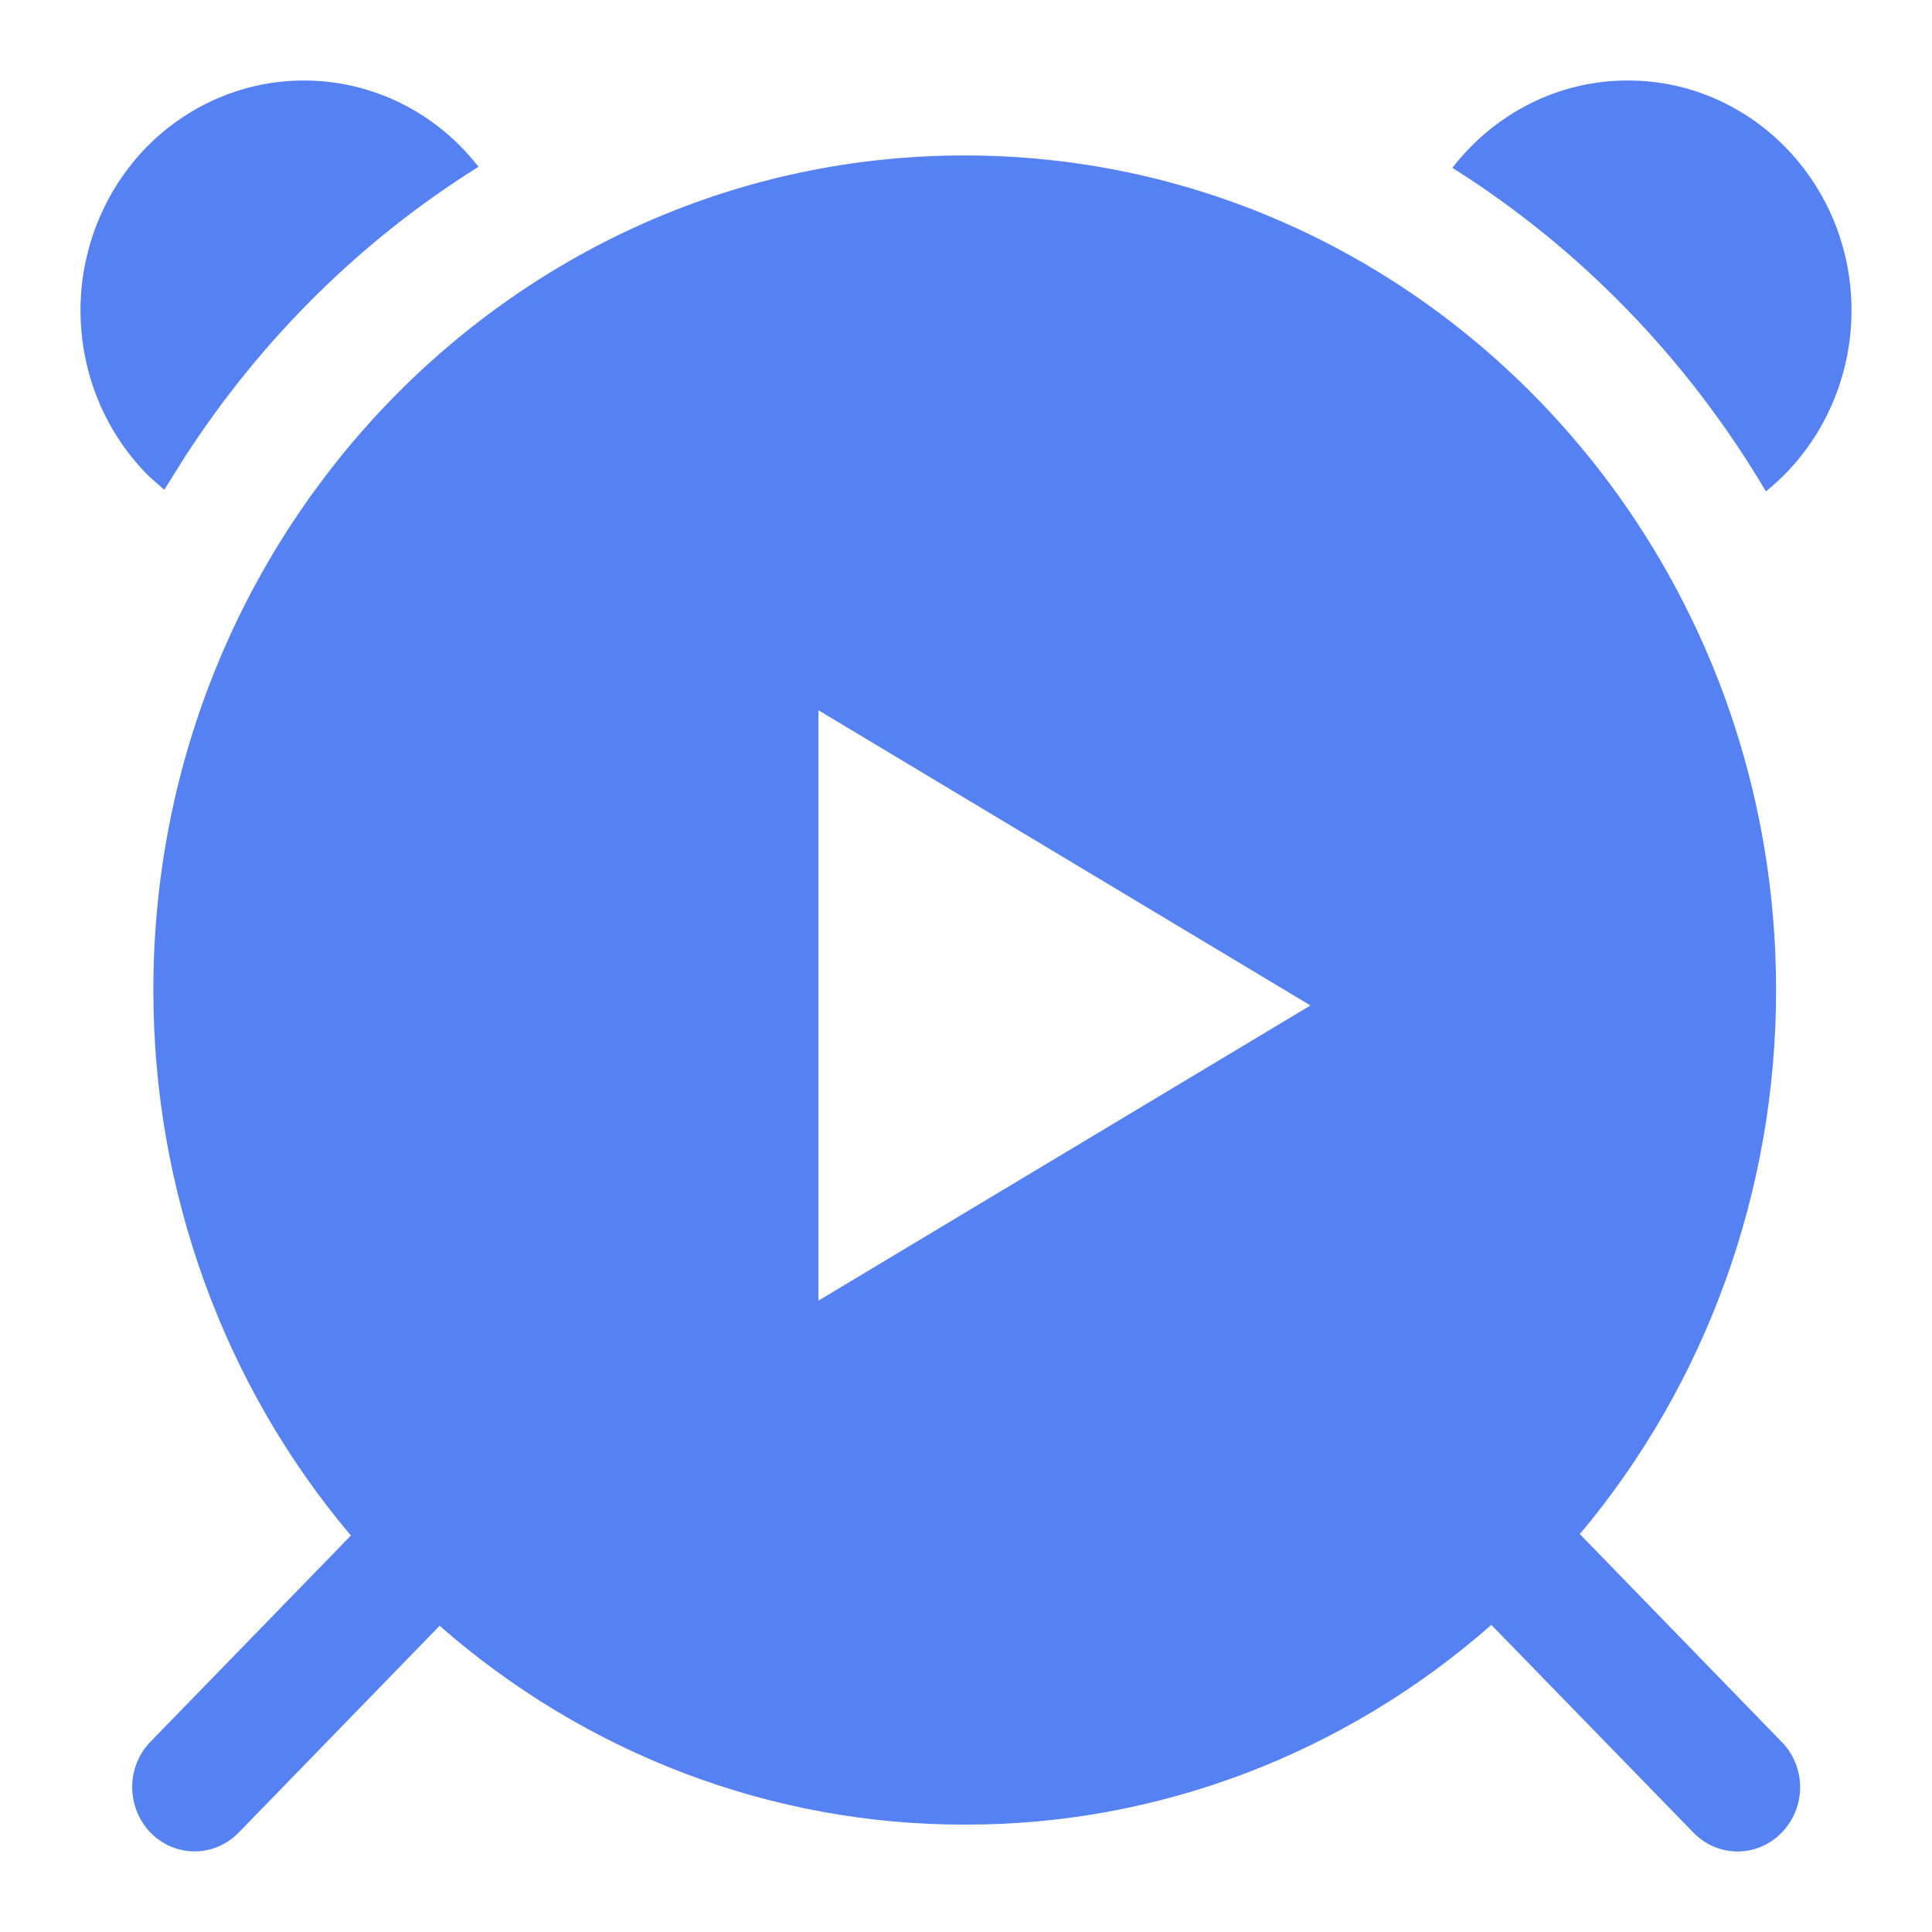 <?xml version="1.0" encoding="utf-8"?>
<!-- Generator: Adobe Illustrator 15.0.0, SVG Export Plug-In . SVG Version: 6.00 Build 0)  -->
<!DOCTYPE svg PUBLIC "-//W3C//DTD SVG 1.1//EN" "http://www.w3.org/Graphics/SVG/1.1/DTD/svg11.dtd">
<svg version="1.1" id="图层_1" xmlns="http://www.w3.org/2000/svg" xmlns:xlink="http://www.w3.org/1999/xlink" x="0px" y="0px"
	 width="24px" height="24px" viewBox="0 0 24 24" enable-background="new 0 0 24 24" xml:space="preserve">
<title>图标2备份 7</title>
<g id="视觉">
	<g id="图标2" transform="translate(-80, -111)">
		<g id="形状结合" transform="translate(80, 111)">
			<path fill="#5681F3" d="M11.983,1.931c5.567,0,10.08,4.642,10.08,10.368c0.002,2.488-0.867,4.889-2.438,6.758l2.508,2.582
				c0.146,0.147,0.229,0.353,0.229,0.563s-0.084,0.415-0.229,0.563c-0.303,0.313-0.793,0.313-1.097,0l-2.51-2.58
				c-1.827,1.606-4.146,2.487-6.542,2.481c-2.386,0.004-4.697-0.87-6.523-2.47l-2.495,2.568c-0.305,0.313-0.792,0.313-1.098,0
				c-0.144-0.149-0.226-0.354-0.226-0.563c0-0.212,0.082-0.416,0.226-0.563l2.491-2.563c-1.583-1.872-2.456-4.282-2.454-6.777
				C1.905,6.574,6.417,1.931,11.983,1.931z M10.167,8.823v7.334l6.112-3.667L10.167,8.823z M20.223,1C21.757,1,23,2.28,23,3.856
				c0,0.879-0.393,1.708-1.063,2.248c-0.974-1.645-2.309-3.021-3.895-4.019C18.574,1.397,19.375,0.998,20.223,1z M3.777,1
				C4.62,1,5.418,1.394,5.944,2.072C4.486,2.983,3.24,4.215,2.292,5.683L2.041,6.084L1.87,5.935C1.318,5.399,1,4.648,1,3.856
				C1,3.1,1.293,2.373,1.813,1.835C2.337,1.299,3.043,0.999,3.777,1z"/>
		</g>
	</g>
</g>
</svg>
